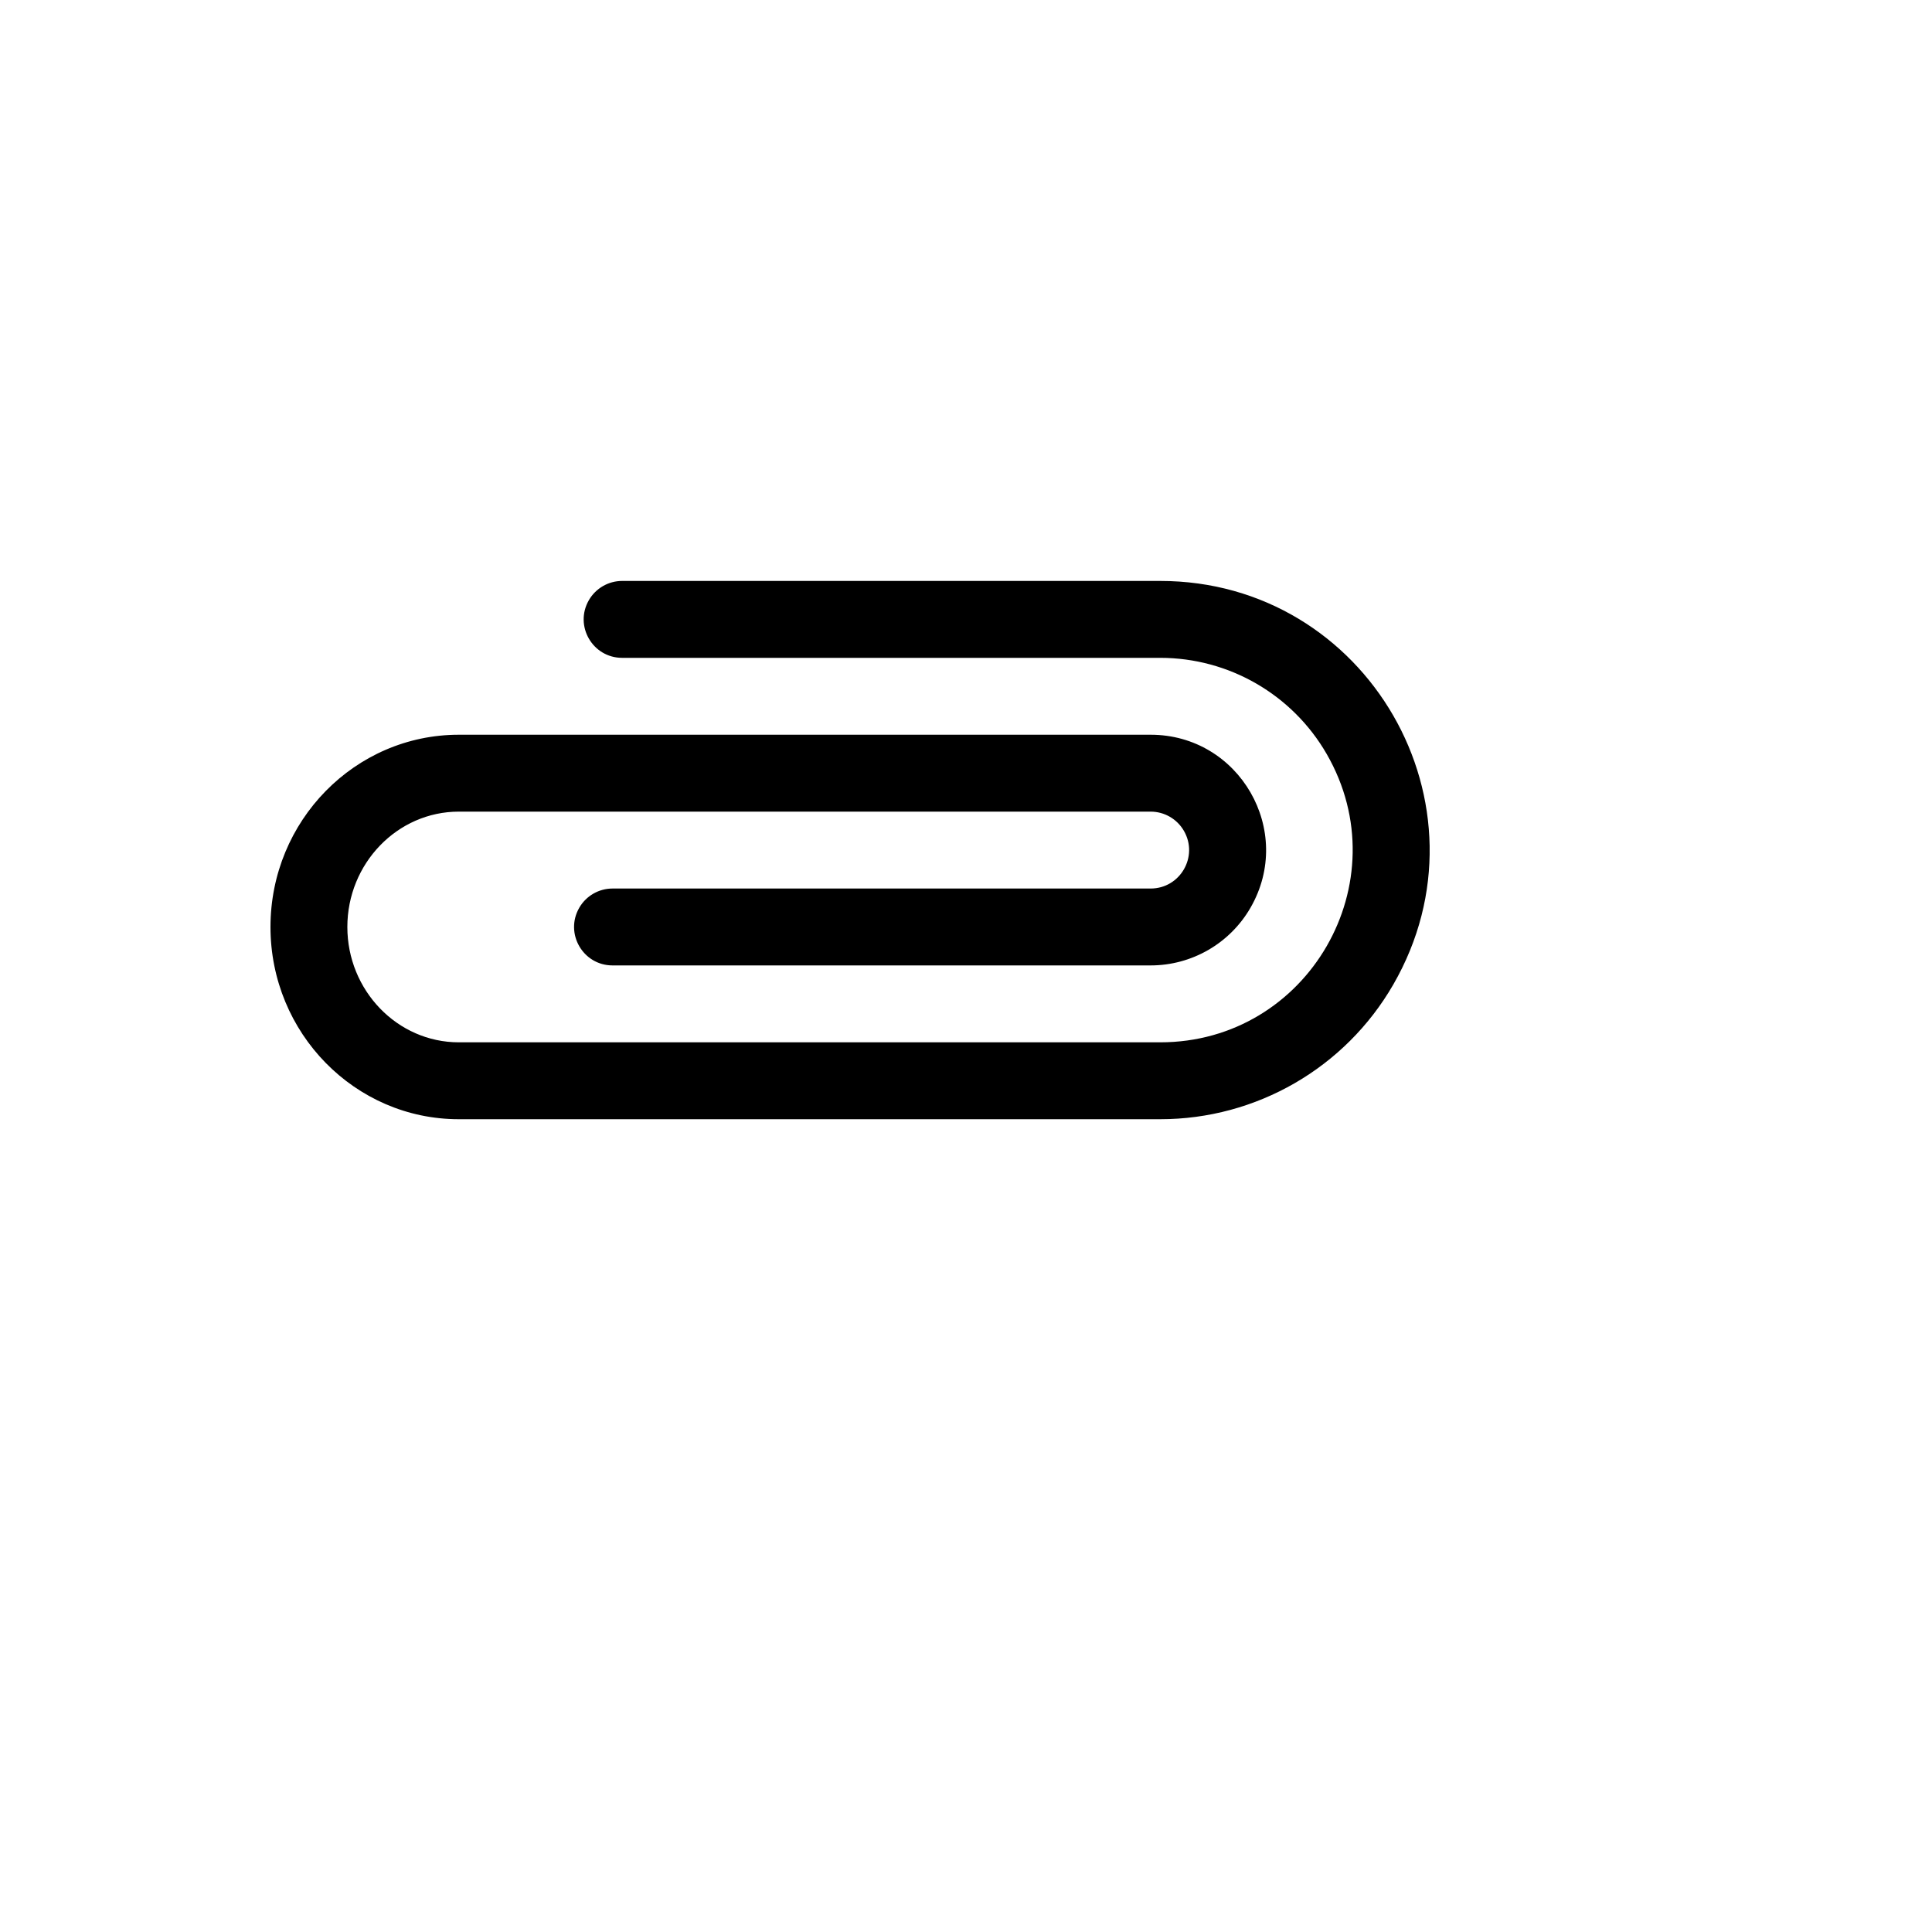 <svg xmlns="http://www.w3.org/2000/svg" version="1.1" xmlns:xlink="http://www.w3.org/1999/xlink" width="100%" height="100%" id="svgWorkerArea" viewBox="-25 -25 625 625" xmlns:idraw="https://idraw.muisca.co" style="background: white;"><defs id="defsdoc"><pattern id="patternBool" x="0" y="0" width="10" height="10" patternUnits="userSpaceOnUse" patternTransform="rotate(35)"><circle cx="5" cy="5" r="4" style="stroke: none;fill: #ff000070;"></circle></pattern></defs><g id="fileImp-394197495" class="cosito"><path id="pathImp-346646537" class="grouped" d="M350.336 337.065C350.336 337.065 123.424 337.065 123.424 337.065 89.854 337.065 62.5 309.235 62.5 274.876 62.5 240.516 89.854 212.686 123.424 212.687 123.424 212.686 347.227 212.686 347.227 212.687 375.941 212.686 393.887 243.781 379.531 268.657 372.867 280.202 360.553 287.313 347.227 287.313 347.227 287.313 173.158 287.313 173.158 287.313 163.587 287.313 157.605 276.949 162.391 268.657 164.612 264.808 168.716 262.438 173.158 262.438 173.158 262.438 347.227 262.438 347.227 262.438 356.799 262.438 362.781 252.073 357.995 243.781 355.774 239.933 351.669 237.562 347.227 237.562 347.227 237.562 123.424 237.562 123.424 237.562 103.531 237.562 87.367 254.353 87.367 274.876 87.367 295.398 103.531 312.189 123.424 312.189 123.424 312.189 350.336 312.189 350.336 312.189 398.192 312.189 428.103 260.365 404.174 218.905 393.069 199.664 372.546 187.811 350.336 187.811 350.336 187.811 176.267 187.811 176.267 187.811 166.695 187.811 160.713 177.446 165.499 169.154 167.72 165.306 171.825 162.935 176.267 162.935 176.267 162.935 350.336 162.935 350.336 162.935 417.335 162.935 459.209 235.489 425.71 293.532 410.163 320.47 381.43 337.065 350.336 337.065 350.336 337.065 350.336 337.065 350.336 337.065"></path></g></svg>